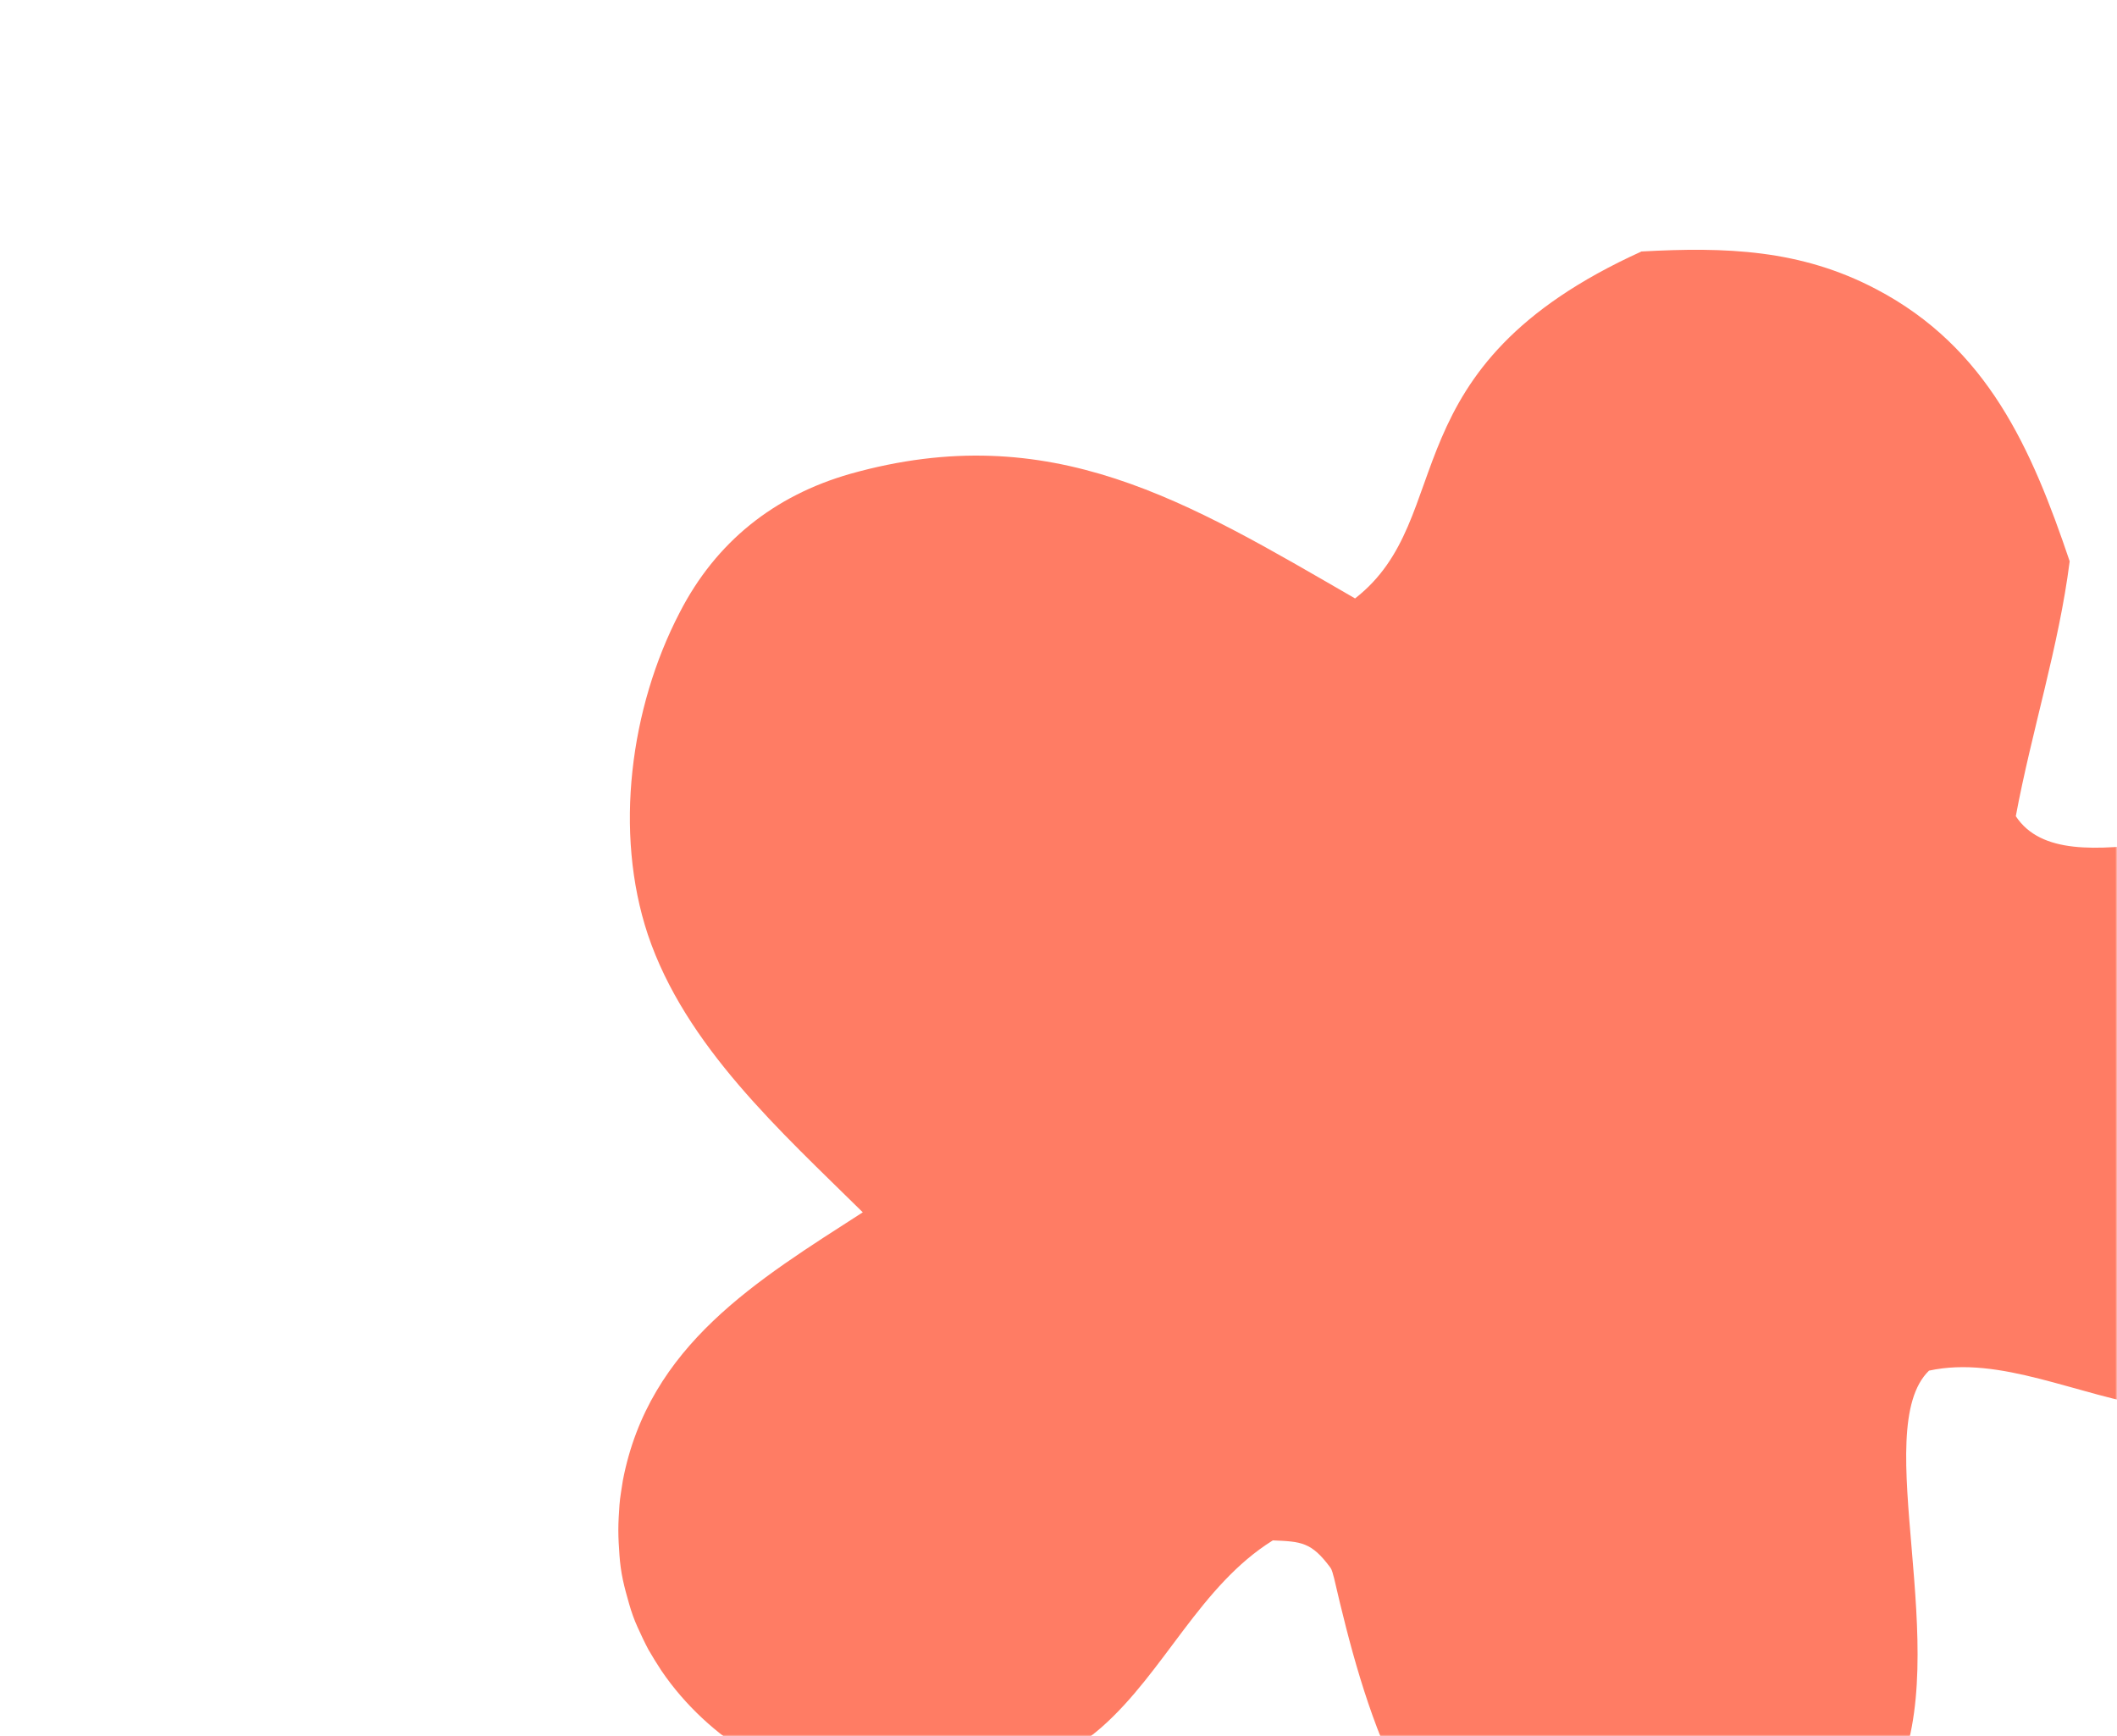 <?xml version="1.0" encoding="UTF-8"?> <svg xmlns="http://www.w3.org/2000/svg" width="606" height="497" viewBox="0 0 606 497" fill="none"><mask id="mask0_2143_16884" style="mask-type:alpha" maskUnits="userSpaceOnUse" x="0" y="0" width="606" height="497"><rect x="1.5" y="1.5" width="603" height="494" fill="#ED745E" stroke="white" stroke-width="3"></rect></mask><g mask="url(#mask0_2143_16884)"><path d="M469.88 71.985C493.908 70.676 515.338 71.33 537.093 82.783C568.913 99.472 581.577 128.431 592.454 160.662C589.369 185.04 581.577 209.254 577.031 233.632C591.48 255.556 641.322 228.724 668.596 243.286C684.507 251.794 694.41 269.791 698.956 286.97C699.768 290.242 700.417 293.514 700.904 296.95C701.391 300.222 701.716 303.658 701.878 307.094C702.041 310.53 702.041 313.802 701.878 317.238C701.716 320.674 701.391 323.946 700.742 327.218C700.255 330.49 699.605 333.926 698.631 337.198C697.819 340.471 696.845 343.743 695.546 346.852C694.41 349.96 693.111 353.069 691.488 356.177C690.026 359.122 688.403 362.068 686.617 365.013C640.185 438.474 592.941 383.501 552.191 392.336C534.82 409.188 559.497 472.996 542.775 508.827C532.709 530.587 511.117 549.729 488.55 557.256C471.341 563.146 453.969 560.855 438.384 551.693C402.504 530.587 390.653 489.684 381.886 451.727C381.561 450.745 381.399 449.436 380.749 448.618C375.392 441.419 372.47 441.255 364.352 440.928C343.571 453.853 333.343 478.559 315.322 494.429C313.049 496.392 310.777 498.192 308.179 499.828C305.744 501.464 303.146 503.1 300.549 504.573C297.951 506.045 295.191 507.354 292.431 508.5C289.671 509.645 286.911 510.627 283.989 511.445C281.067 512.263 278.307 513.081 275.384 513.572C272.462 514.062 269.54 514.553 266.617 514.716C263.695 514.88 260.61 515.044 257.688 515.044C254.766 515.044 251.681 514.717 248.759 514.389C225.218 511.281 202.814 498.028 189.339 478.231C188.04 476.268 186.741 474.141 185.605 472.178C184.468 470.051 183.494 467.924 182.52 465.797C181.546 463.67 180.734 461.379 180.085 459.089C179.435 456.798 178.786 454.508 178.299 452.217C177.812 449.927 177.487 447.472 177.325 445.182C177.162 442.891 177 440.437 177 437.983C177 435.529 177.162 433.239 177.325 430.784C177.487 428.494 177.974 426.039 178.299 423.749C185.767 384.973 216.776 366.485 246.973 347.015C223.595 323.946 196.157 299.404 185.442 267.5C175.701 238.214 180.409 202.546 194.534 175.387C204.924 155.099 221.646 141.847 243.401 135.63C301.036 119.432 340 143.646 387.893 171.297C417.765 148.064 396.66 105.198 469.88 71.985Z" fill="#FF7C64"></path></g></svg> 